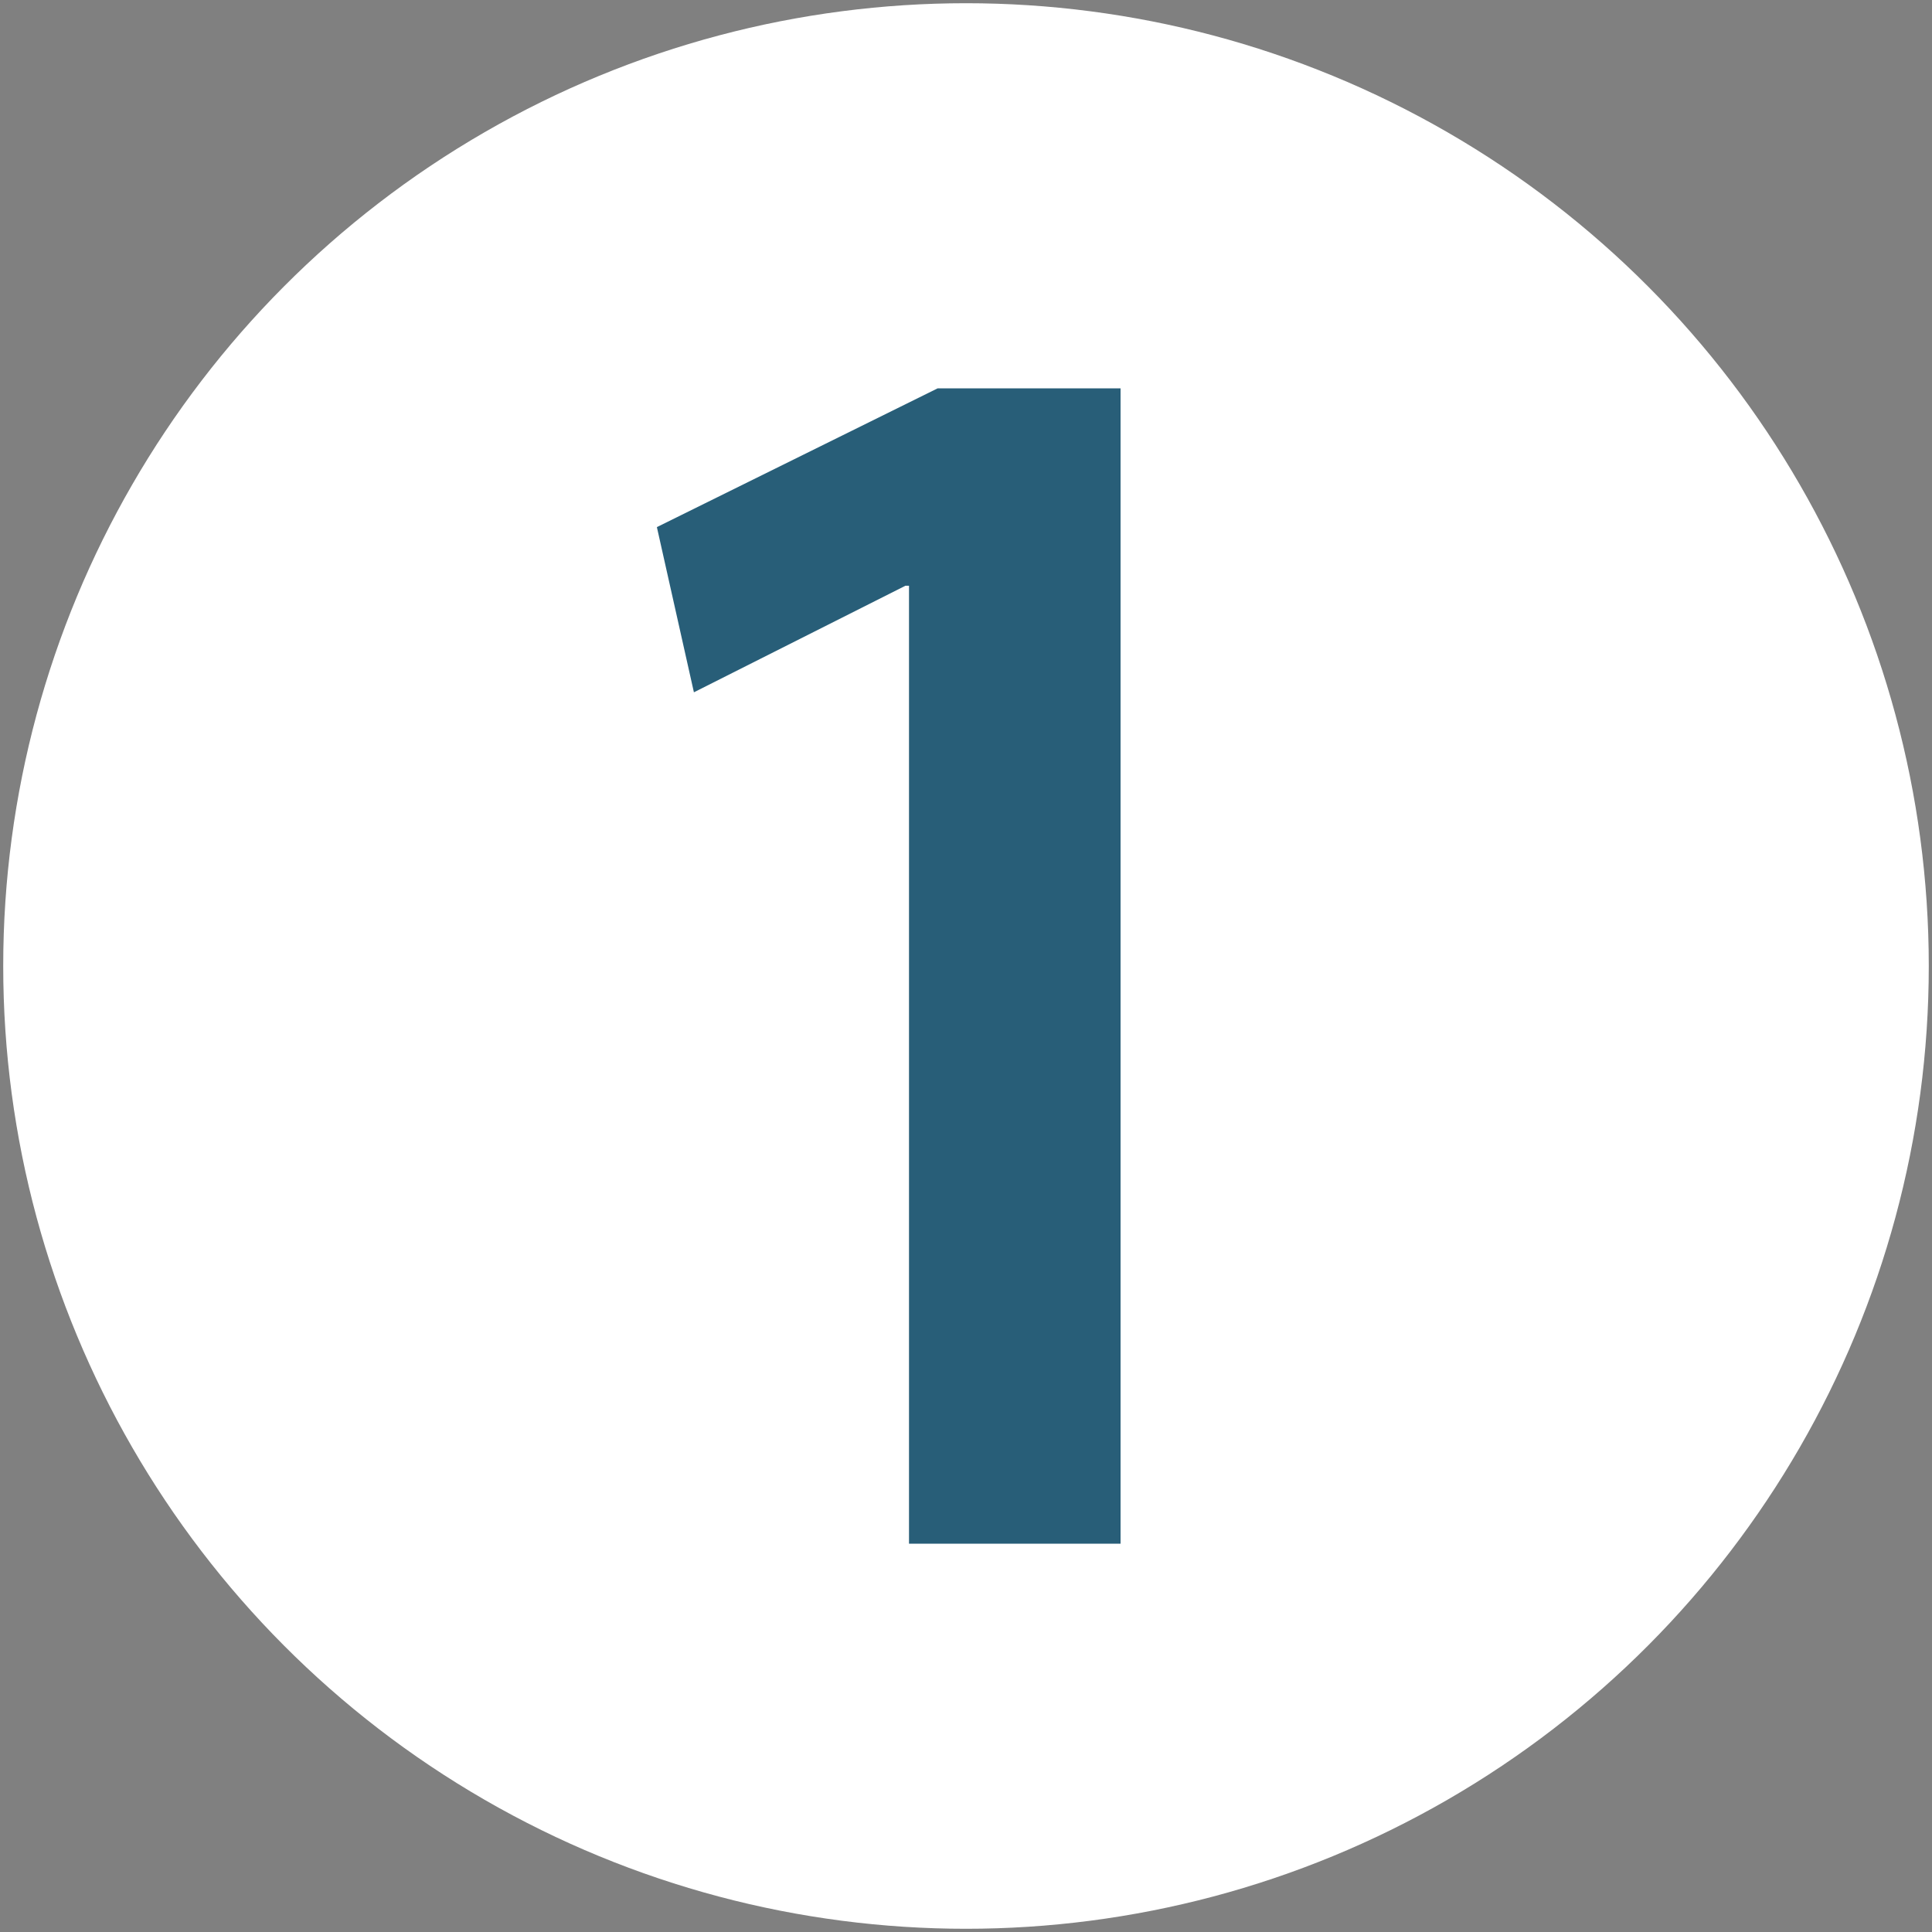 <svg xmlns="http://www.w3.org/2000/svg" xmlns:xlink="http://www.w3.org/1999/xlink" id="Layer_1" x="0px" y="0px" viewBox="0 0 600 600" style="enable-background:new 0 0 600 600;" xml:space="preserve"><rect x="0" y="0" width="600" height="600" fill="#808080" stroke="none"/><style type="text/css">	.st0{fill:#FFFFFF;}	.st1{fill:#285E78;}</style><g>	<circle class="st0" cx="300" cy="300" r="299"></circle>	<g>		<path class="st1" d="M282.3,181.9h-1.1L215.5,215L204,163.7l87.2-43.1H348v358.8h-65.7V181.9z"></path>	</g></g><g></g><g></g><g></g><g></g><g></g><g></g></svg>
